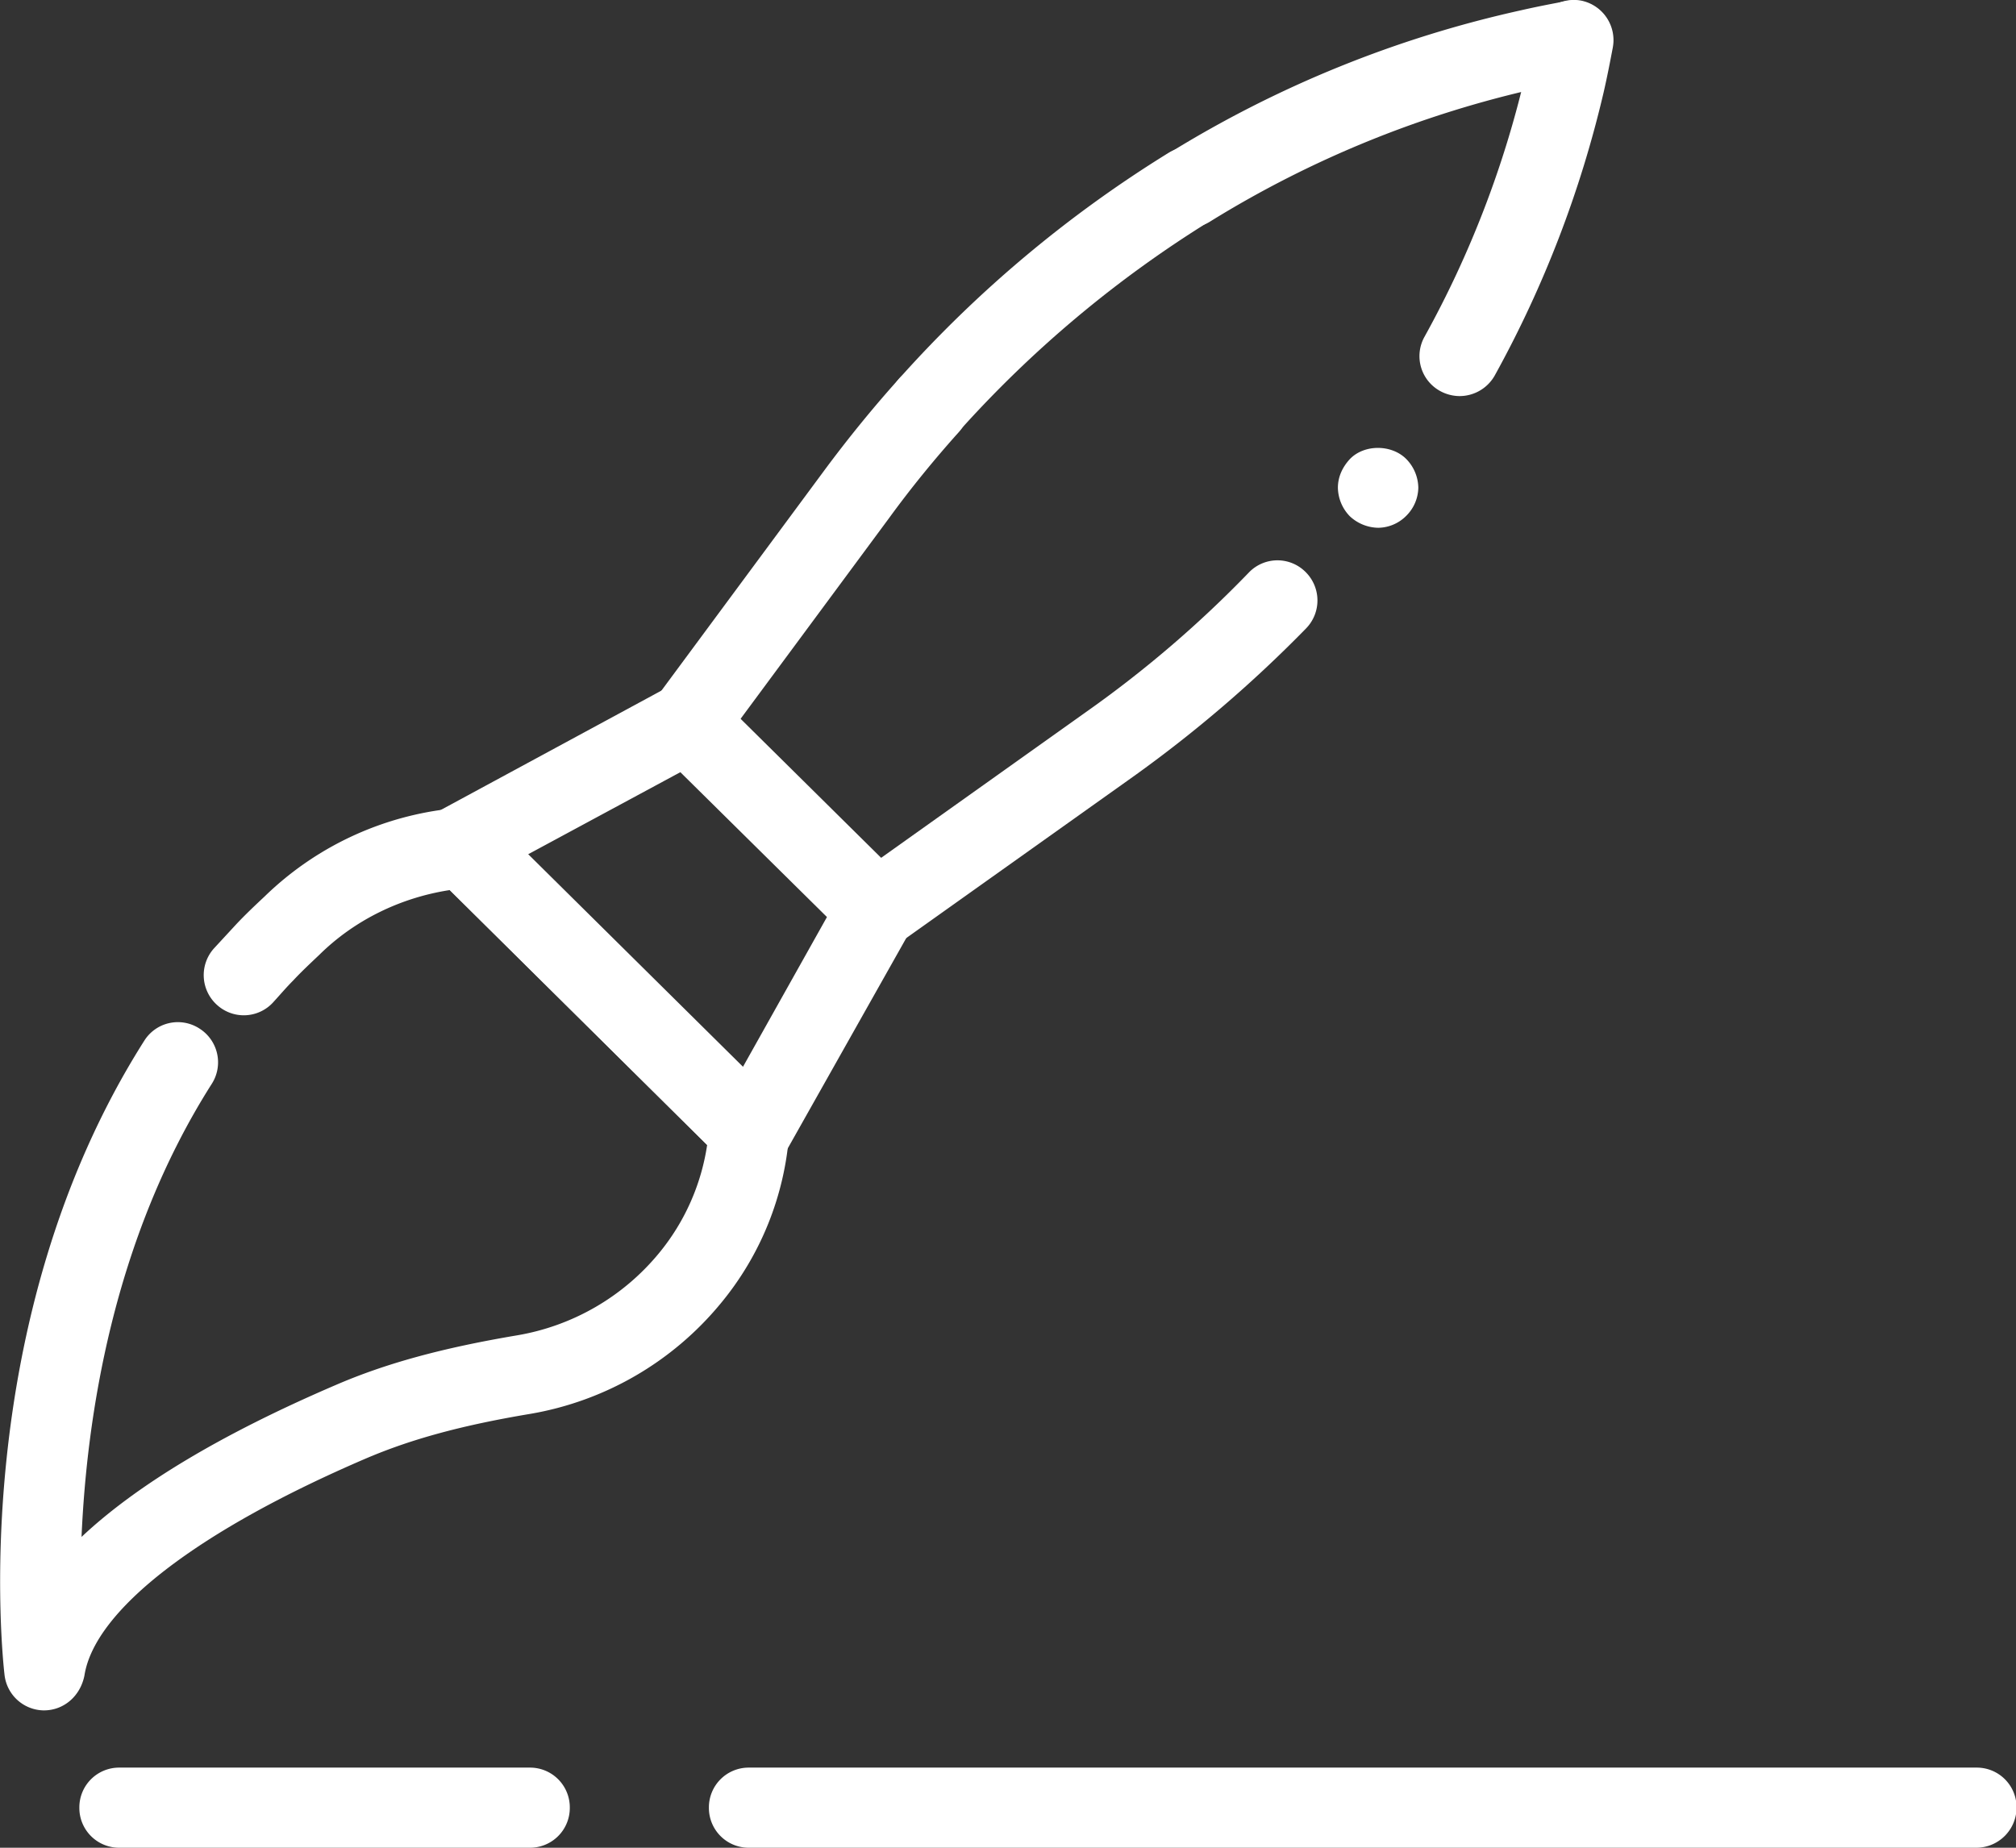 <svg width="36" height="33" fill="none" xmlns="http://www.w3.org/2000/svg"><rect width="100%" height="100%" fill="#333333" stroke="none"/><g clip-path="url(#clip0)" fill="#fff"><path d="M.784 30.547h-.01a.714.714 0 0 1-.693-.634c-.03-.256-.702-6.288 2.496-11.327a.708.708 0 0 1 .987-.215.714.714 0 0 1 .214.992c-1.772 2.79-2.23 5.98-2.322 8.086.988-.93 2.506-1.84 4.532-2.71.896-.388 1.905-.664 3.239-.889a4.186 4.186 0 0 0 2.535-1.462 3.957 3.957 0 0 0 .866-1.942l-4.593-4.55c-.876.134-1.7.532-2.332 1.156-.173.164-.326.307-.468.46-.123.123-.235.256-.347.378a.71.71 0 0 1-1.008.062.715.715 0 0 1-.061-1.012l.397-.43c.163-.174.336-.337.51-.5a5.645 5.645 0 0 1 3.523-1.585.726.726 0 0 1 .55.204l5.082 5.03a.725.725 0 0 1 .213.562 5.374 5.374 0 0 1-1.232 3.067 5.635 5.635 0 0 1-3.391 1.963c-1.222.204-2.118.45-2.913.787-3.034 1.299-4.867 2.72-5.05 3.885-.072.368-.367.624-.724.624z"/><path d="M13.422 20.947a.708.708 0 0 1-.499-.204L7.73 15.6a.724.724 0 0 1 .163-1.146l4.042-2.187a.709.709 0 0 1 .836.122l3.38 3.343a.73.73 0 0 1 .123.86l-2.24 3.976a.724.724 0 0 1-.52.358c-.03.02-.061.02-.092.02zM9.42 15.263l3.84 3.803 1.507-2.688-2.618-2.587-2.729 1.472zM21.244 4.059a.716.716 0 0 1-.611-.338.715.715 0 0 1 .234-.981A20.262 20.262 0 0 1 27.16.184c.265-.061.53-.112.805-.164a.7.7 0 0 1 .825.573.71.71 0 0 1-.57.828c-.255.051-.5.092-.754.153a18.91 18.91 0 0 0-5.856 2.382.663.663 0 0 1-.366.103z"/><path d="M16.59 7.954a.715.715 0 0 1-.53-1.196 21.779 21.779 0 0 1 4.807-4.028.709.709 0 0 1 .977.235.715.715 0 0 1-.234.981 20.512 20.512 0 0 0-4.49 3.762.7.7 0 0 1-.53.246z"/><path d="M12.282 13.627a.72.72 0 0 1-.58-1.145l3.024-4.089c.417-.562.865-1.114 1.334-1.635a.715.715 0 0 1 1.06.961c-.439.49-.856 1.001-1.243 1.533l-3.025 4.09a.727.727 0 0 1-.57.285zM26.06 7.074a.732.732 0 0 1-.346-.092.71.71 0 0 1-.275-.97 18.163 18.163 0 0 0 1.803-4.693c.061-.245.112-.49.153-.736A.725.725 0 0 1 28.23.01a.72.72 0 0 1 .57.839c-.05.265-.102.531-.163.797a19.758 19.758 0 0 1-1.945 5.06.722.722 0 0 1-.631.368zM24.614 9.426a.76.76 0 0 1-.509-.205.748.748 0 0 1-.214-.51c0-.195.082-.369.214-.512.255-.266.744-.266 1.008 0a.748.748 0 0 1 .214.511.724.724 0 0 1-.214.501.718.718 0 0 1-.499.215zM15.663 16.97a.685.685 0 0 1-.58-.306.723.723 0 0 1 .172-1.002l4.166-2.965a20.25 20.25 0 0 0 2.882-2.474.708.708 0 0 1 1.008-.01.715.715 0 0 1 .01 1.012 23.038 23.038 0 0 1-3.075 2.638l-4.166 2.964a.667.667 0 0 1-.417.143zM35.287 33H13.371a.71.71 0 0 1-.712-.715.71.71 0 0 1 .712-.716h21.926a.71.71 0 0 1 .713.716.719.719 0 0 1-.723.715zM9.46 33H2.129a.71.71 0 0 1-.712-.715.71.71 0 0 1 .712-.716h7.333a.71.71 0 0 1 .713.716.71.71 0 0 1-.713.715z"/></g><defs><clipPath id="clip0"><path fill="#fff" d="M0 0h36v33H0z"/></clipPath></defs></svg>